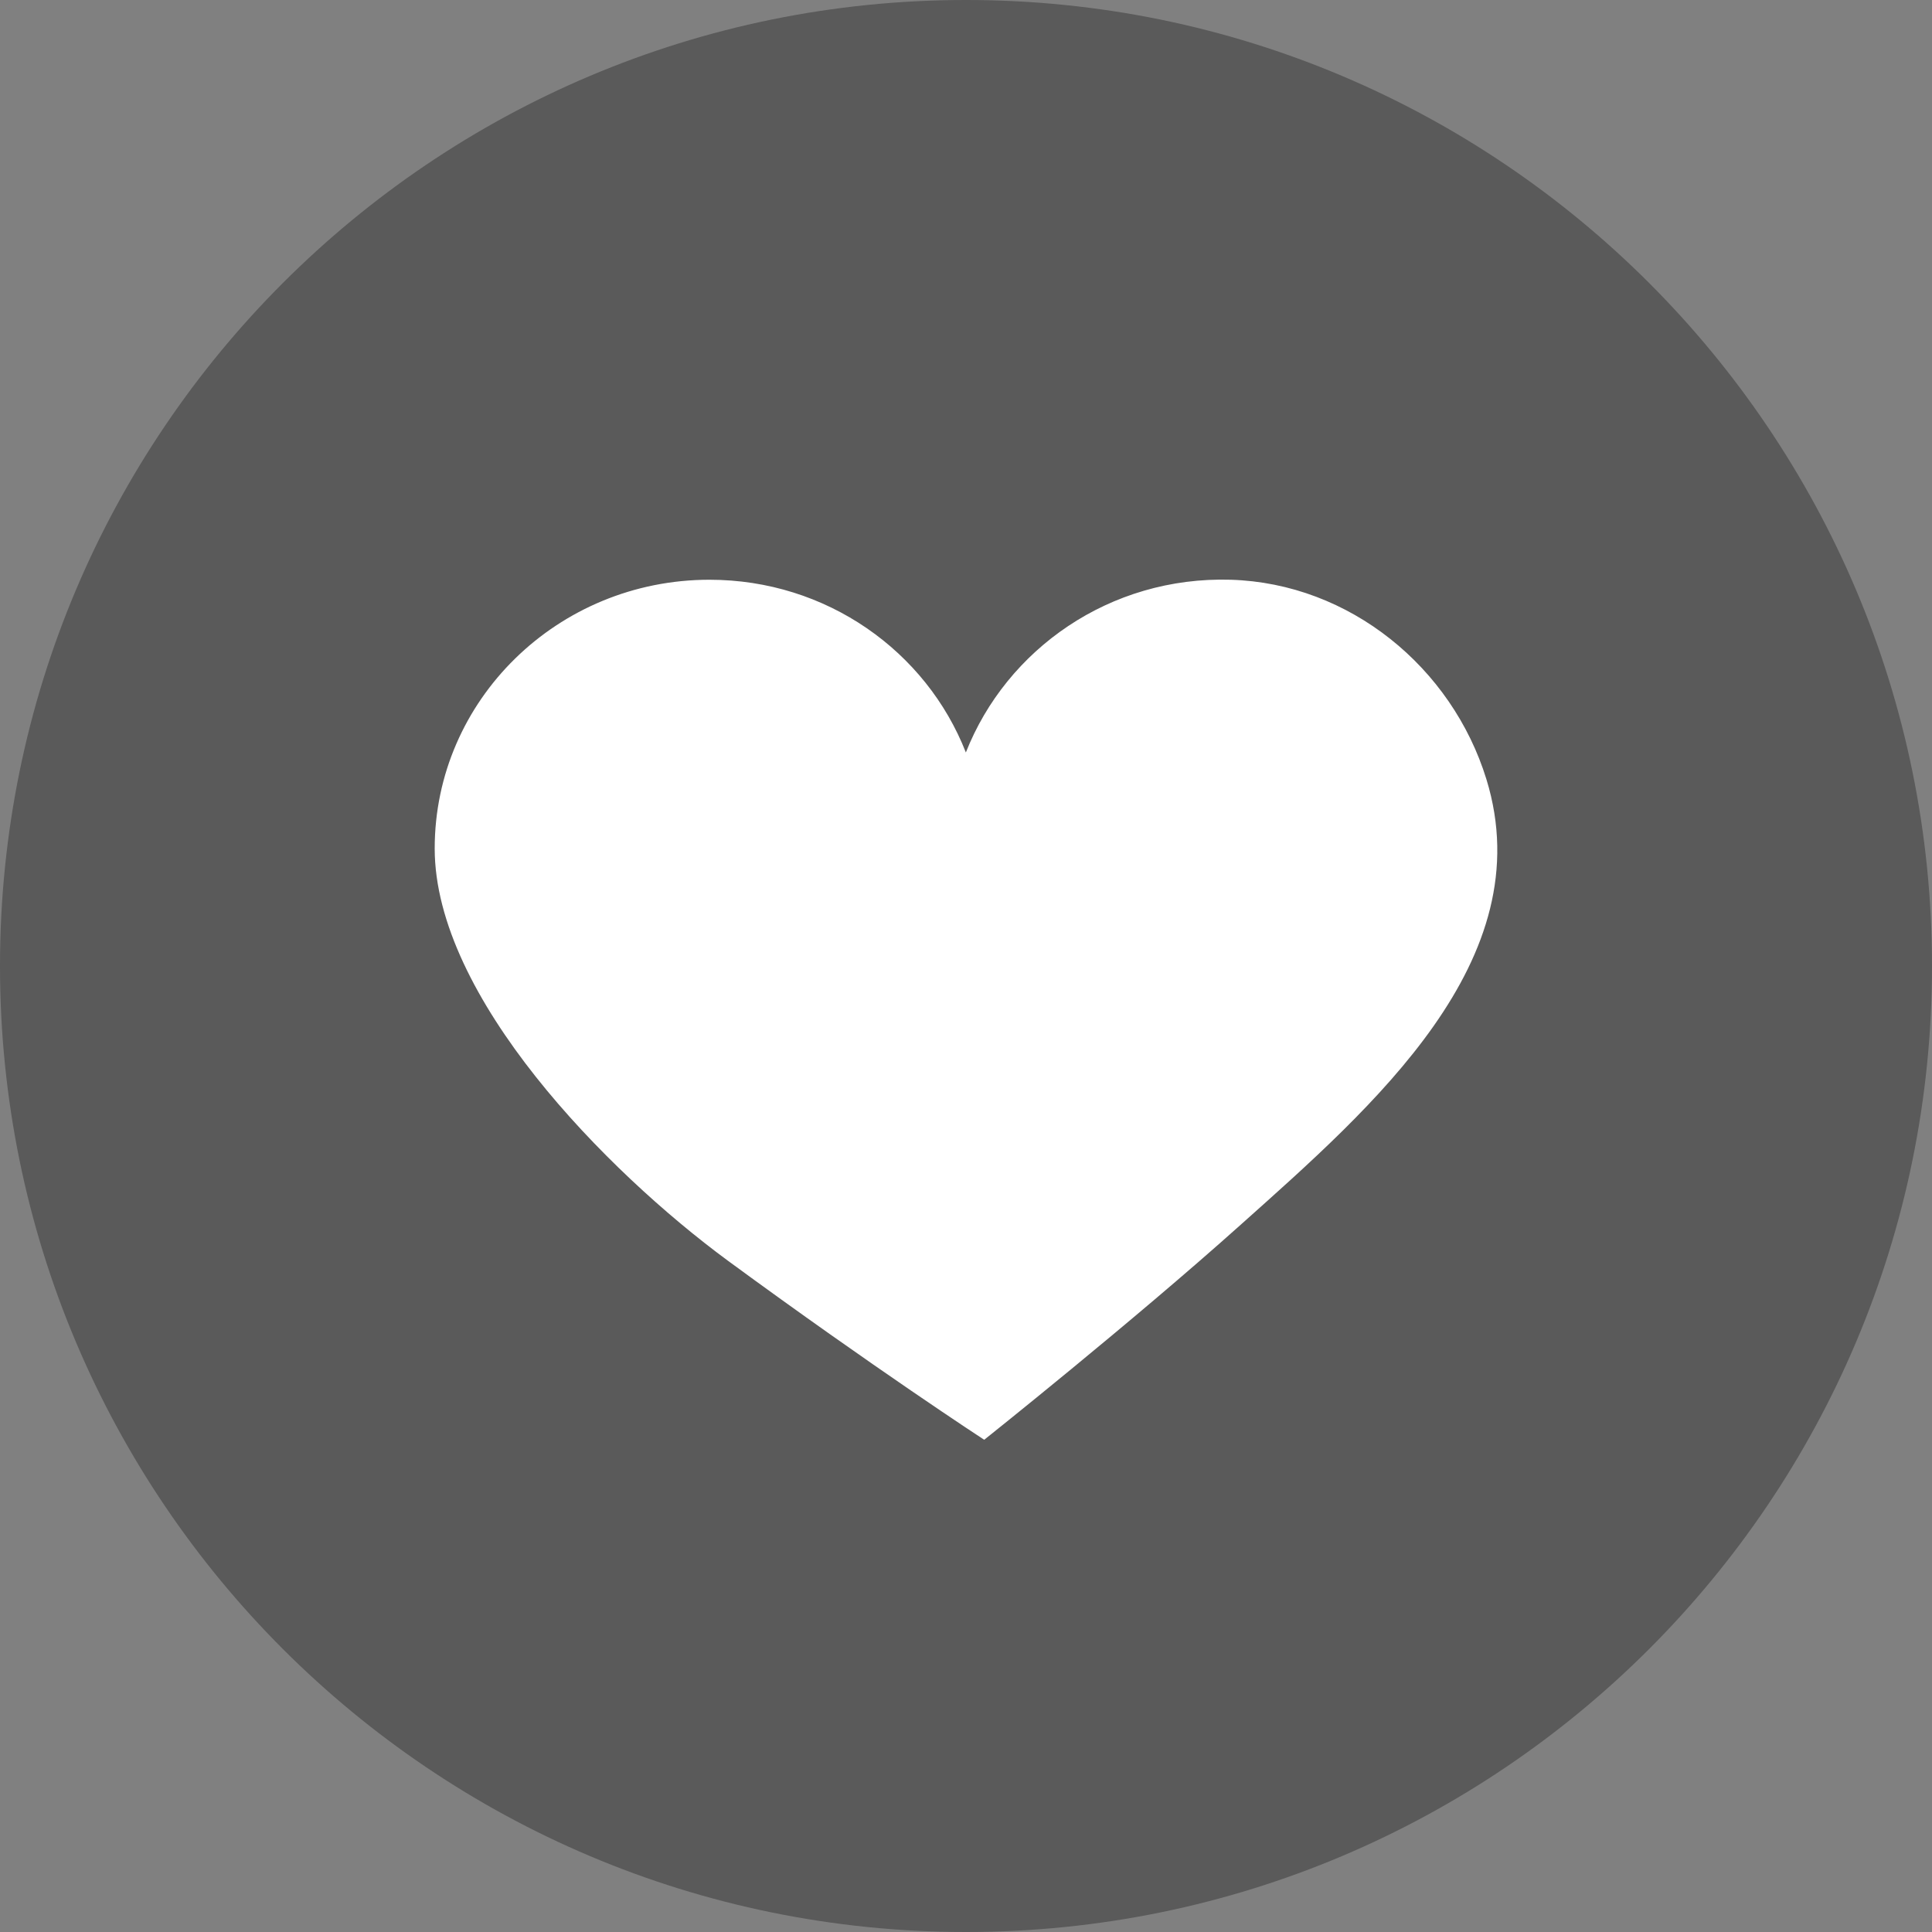 <svg width="40" height="40" viewBox="0 0 40 40" fill="none" xmlns="http://www.w3.org/2000/svg">
<rect x="0" y="0" width="40" height="40" fill="#808080" stroke="none"/>
<path d="M20 40C31.046 40 40 31.046 40 20C40 8.954 31.046 0 20 0C8.954 0 0 8.954 0 20C0 31.046 8.954 40 20 40Z" fill="black" fill-opacity="0.3"/>
<path d="M25.481 12.003C22.978 11.928 20.839 13.442 19.997 15.579C19.178 13.486 17.115 12.003 14.688 12.003C11.548 12.003 9 14.496 9 17.567C9 20.639 12.557 24.252 15.068 26.1C18.101 28.326 20.377 29.809 20.377 29.809C20.377 29.809 23.433 27.376 25.686 25.358C28.416 22.917 31.927 19.882 30.775 16.135C30.062 13.82 27.946 12.077 25.481 12.003Z" fill="white"/>
</svg>
